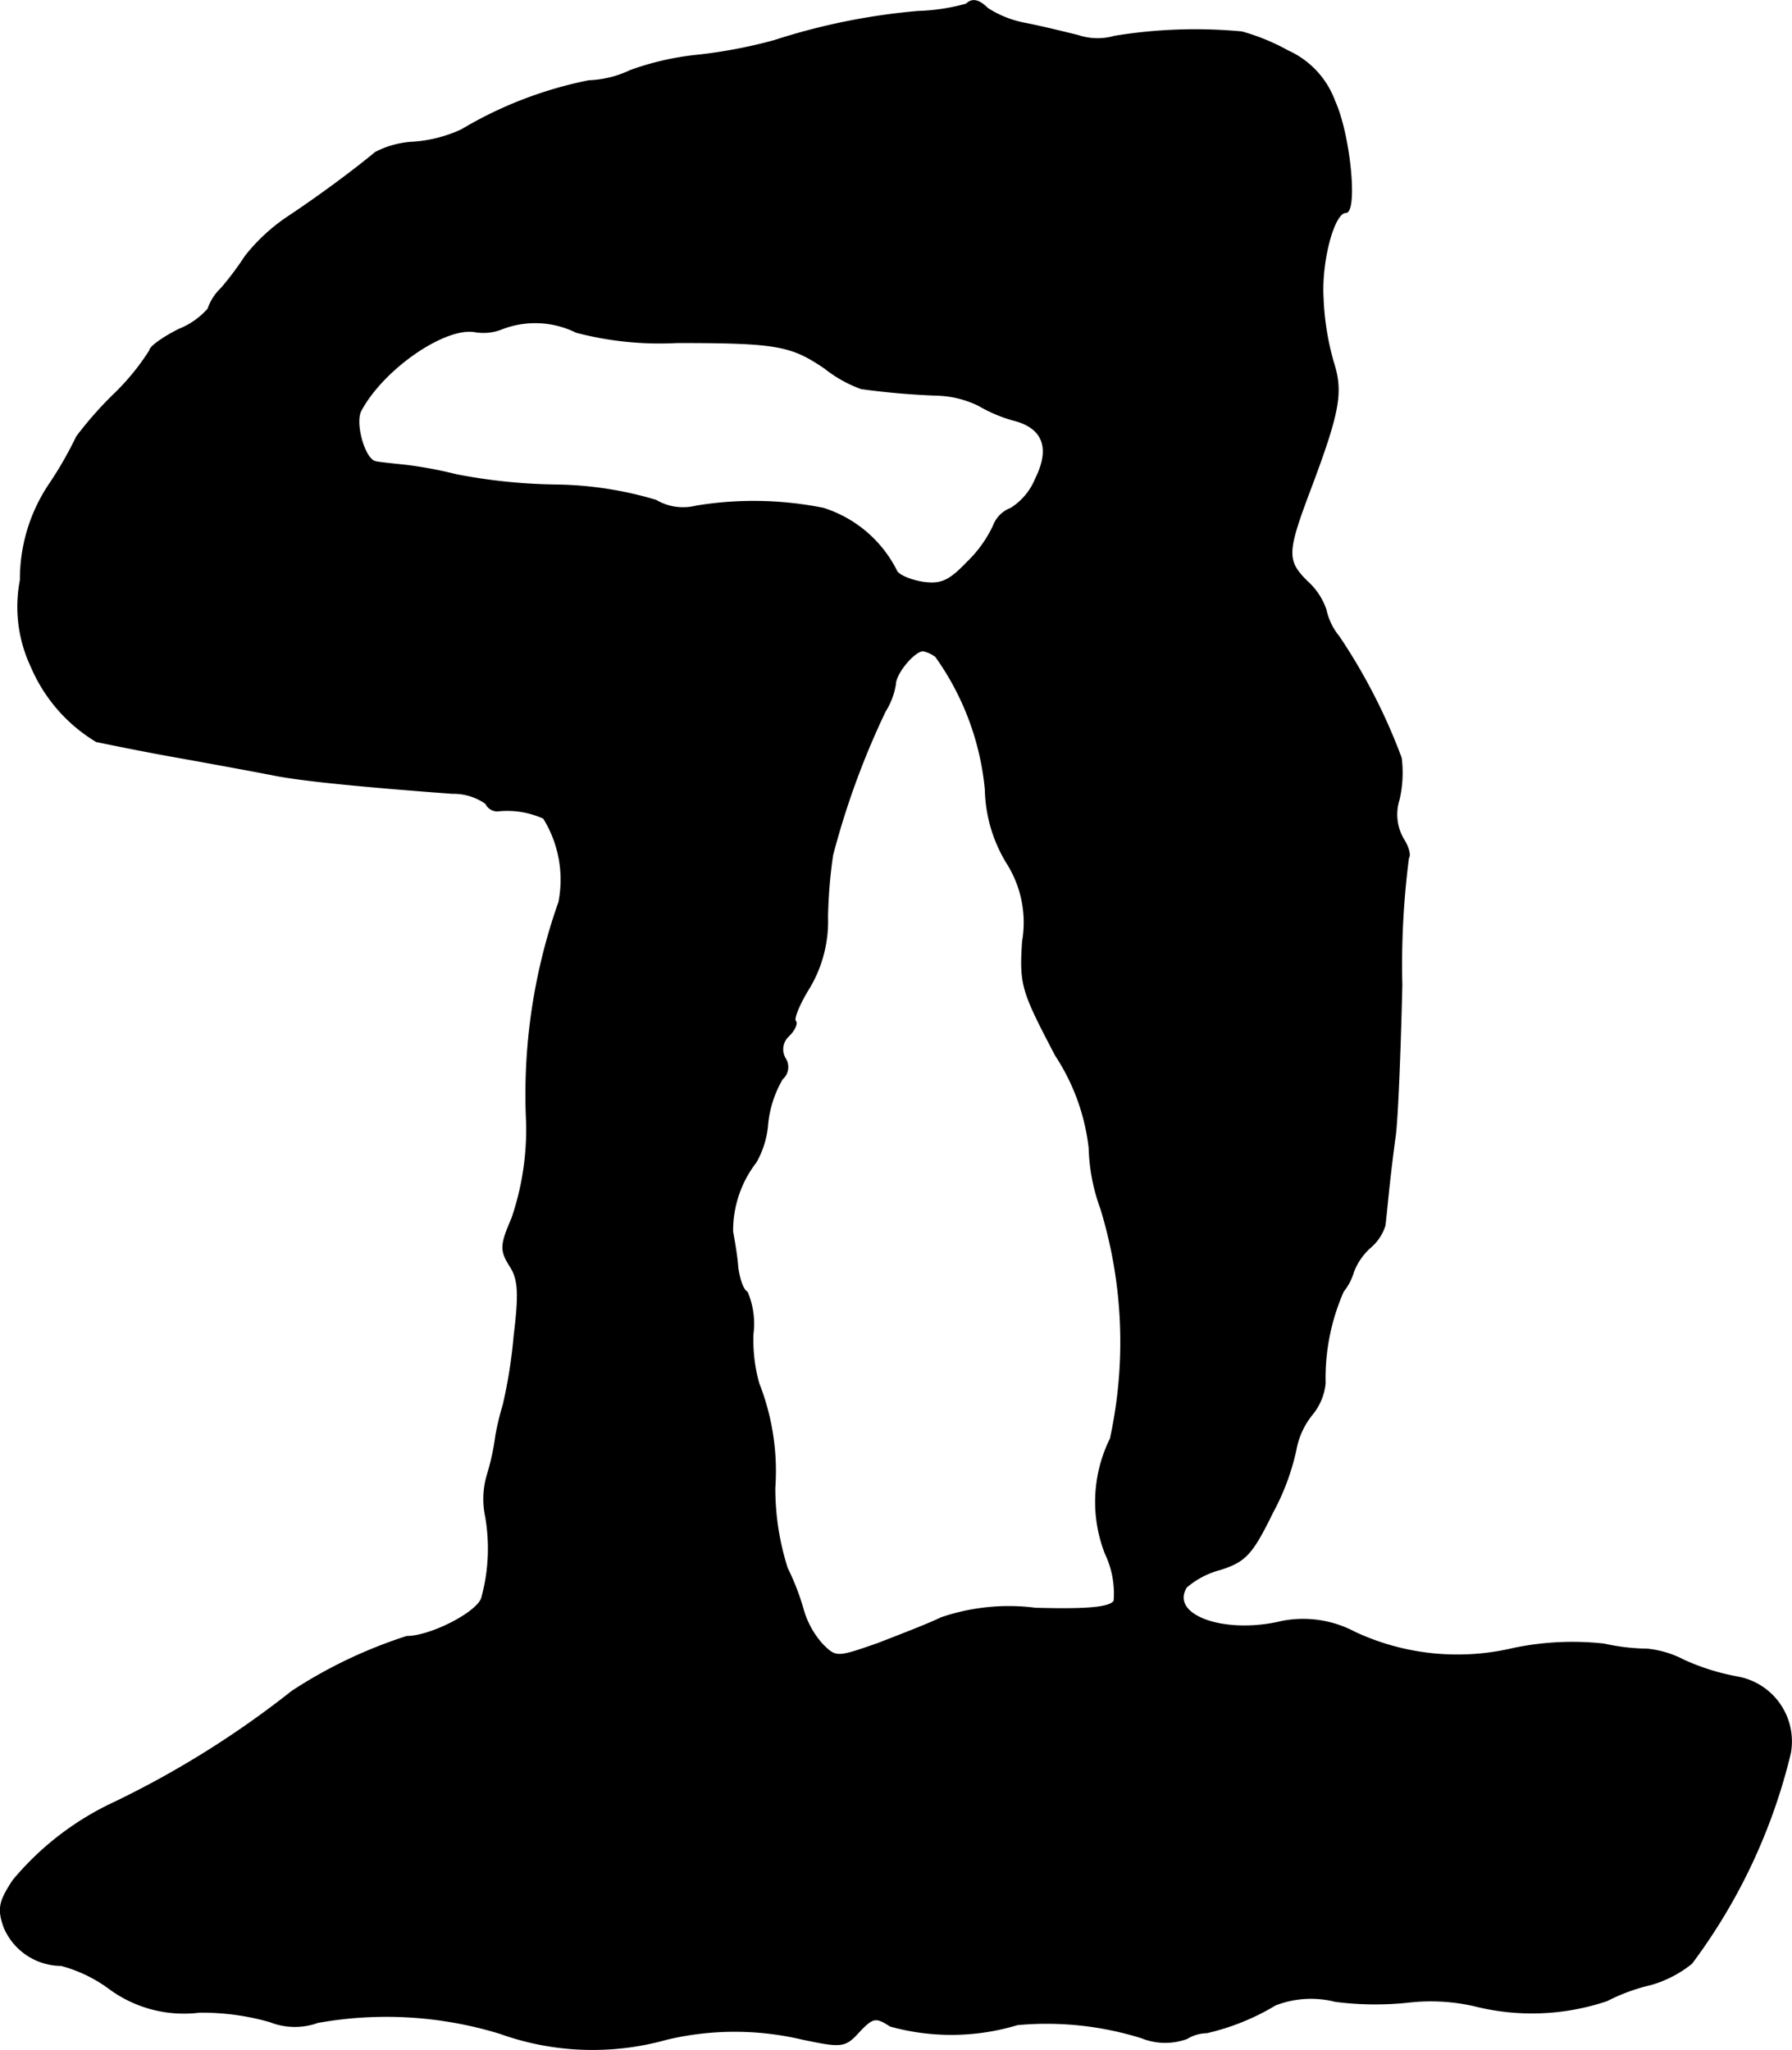 <?xml version="1.0" encoding="UTF-8"?>
<svg xmlns="http://www.w3.org/2000/svg"
     version="1.1"
     width="5.242mm"
     height="5.997mm"
     viewBox="0 0 14.859 16.998">
   <defs>
      <style type="text/css"><![CDATA[
      .a {
        stroke: #000;
        stroke-linecap: round;
        stroke-linejoin: round;
        stroke-width: 0.01px;
      }
    ]]></style>
   </defs>
   <path class="a"
         d="M8.013.034A1.647,1.647,0,0,1,7.614.095,5.354,5.354,0,0,0,6.42.337a4.115,4.115,0,0,1-.636.121,2.316,2.316,0,0,0-.557.127.877.877,0,0,1-.345.085,3.326,3.326,0,0,0-1.054.406,1.14,1.14,0,0,1-.4.103.766.766,0,0,0-.315.085c-.182.151-.46.357-.715.527a1.534,1.534,0,0,0-.363.333,2.544,2.544,0,0,1-.2.267.416.416,0,0,0-.109.17.629.629,0,0,1-.242.17c-.133.067-.242.145-.242.176a1.969,1.969,0,0,1-.303.369,3.058,3.058,0,0,0-.303.345,3.104,3.104,0,0,1-.218.382,1.412,1.412,0,0,0-.248.806,1.164,1.164,0,0,0,.091.721,1.332,1.332,0,0,0,.539.618c.061.012.351.073.654.127s.666.121.818.151c.242.048.757.097,1.478.151a.466.466,0,0,1,.279.085.105.105,0,0,0,.097.061.728.728,0,0,1,.382.061.967.967,0,0,1,.127.697A4.78,4.78,0,0,0,4.367,9.301a2.276,2.276,0,0,1-.121.8c-.097.224-.097.267-.018.394.073.109.079.23.036.581a4.083,4.083,0,0,1-.091.575,2.198,2.198,0,0,0-.061.254,1.988,1.988,0,0,1-.073.333.704.704,0,0,0-.012.333,1.544,1.544,0,0,1-.03.672c-.024.121-.424.327-.624.327a3.924,3.924,0,0,0-.951.454,7.893,7.893,0,0,1-1.472.921,2.42,2.42,0,0,0-.842.648c-.115.176-.127.236-.073.388a.516.516,0,0,0,.472.315,1.185,1.185,0,0,1,.394.188,1.041,1.041,0,0,0,.751.2,2.03,2.03,0,0,1,.588.079.557.557,0,0,0,.394.006,3.217,3.217,0,0,1,1.514.091,2.272,2.272,0,0,0,1.381.048,2.443,2.443,0,0,1,1.127,0c.321.067.351.067.466-.061.115-.121.139-.127.26-.048a1.893,1.893,0,0,0,1.054-.012,2.643,2.643,0,0,1,1.03.109.522.522,0,0,0,.376.006.327.327,0,0,1,.164-.048,1.942,1.942,0,0,0,.569-.23.819.819,0,0,1,.497-.03,2.6,2.6,0,0,0,.612.006,1.627,1.627,0,0,1,.539.03,1.946,1.946,0,0,0,1.102-.042,1.563,1.563,0,0,1,.363-.133.956.956,0,0,0,.339-.176,4.762,4.762,0,0,0,.818-1.744.542.542,0,0,0-.438-.629l-.004-.001a1.877,1.877,0,0,1-.442-.139.834.834,0,0,0-.303-.091,1.718,1.718,0,0,1-.357-.042,2.392,2.392,0,0,0-.751.036,2.011,2.011,0,0,1-1.314-.133.914.914,0,0,0-.606-.091c-.472.115-.939-.048-.793-.285A.699.699,0,0,1,10.115,13.014c.212-.067.267-.127.436-.472a1.972,1.972,0,0,0,.194-.521.647.647,0,0,1,.133-.291.48.48,0,0,0,.109-.26,1.783,1.783,0,0,1,.151-.763.47.47,0,0,0,.085-.164.522.522,0,0,1,.139-.2.391.391,0,0,0,.121-.182c.006-.042.018-.17.03-.285s.036-.321.055-.454.042-.697.055-1.254a6.905,6.905,0,0,1,.055-1.054c.018-.024,0-.091-.042-.157a.405.405,0,0,1-.036-.327.987.987,0,0,0,.018-.345,4.798,4.798,0,0,0-.515-1.005.527.527,0,0,1-.109-.224.554.554,0,0,0-.157-.236c-.176-.176-.17-.242.036-.787.236-.63.26-.787.182-1.03a2.233,2.233,0,0,1-.085-.533c-.018-.309.091-.709.188-.709s.036-.642-.091-.921a.733.733,0,0,0-.388-.418,1.749,1.749,0,0,0-.382-.157,4.143,4.143,0,0,0-1.054.036A.51.51,0,0,1,8.94.295c-.121-.03-.321-.079-.448-.103A.876.876,0,0,1,8.189.07C8.116-.002,8.062-.014,8.013.034ZM4.779,2.754a2.733,2.733,0,0,0,.836.085c.83,0,.945.024,1.223.212a1.077,1.077,0,0,0,.303.17,6.218,6.218,0,0,0,.642.055.838.838,0,0,1,.333.085,1.221,1.221,0,0,0,.285.121c.248.061.315.23.188.485a.523.523,0,0,1-.206.248.246.246,0,0,0-.145.145,1.032,1.032,0,0,1-.218.303c-.151.157-.218.188-.376.164-.103-.018-.2-.061-.212-.097a1.024,1.024,0,0,0-.606-.515,2.938,2.938,0,0,0-1.054-.018.443.443,0,0,1-.333-.048,3.009,3.009,0,0,0-.836-.127,4.66,4.66,0,0,1-.818-.085,3.474,3.474,0,0,0-.424-.079c-.115-.012-.23-.024-.248-.03-.091-.018-.176-.321-.121-.424.188-.351.703-.703.951-.654a.411.411,0,0,0,.218-.024A.768.768,0,0,1,4.779,2.754Zm2.98,2.689a2.261,2.261,0,0,1,.412,1.102,1.218,1.218,0,0,0,.176.606.92.92,0,0,1,.133.654c-.024.363-.006.412.273.945a1.755,1.755,0,0,1,.279.769,1.581,1.581,0,0,0,.097.503,3.777,3.777,0,0,1,.079,1.908,1.179,1.179,0,0,0-.042.951.772.772,0,0,1,.073.394c-.036.055-.212.073-.654.061a1.735,1.735,0,0,0-.781.079c-.097.048-.333.139-.521.212-.345.121-.351.121-.466.006a.732.732,0,0,1-.157-.285,2.024,2.024,0,0,0-.133-.345,2.176,2.176,0,0,1-.103-.666,1.987,1.987,0,0,0-.133-.866,1.326,1.326,0,0,1-.048-.412.669.669,0,0,0-.048-.345c-.036-.018-.067-.115-.079-.212-.006-.091-.03-.224-.042-.291a.928.928,0,0,1,.194-.575.754.754,0,0,0,.097-.321.921.921,0,0,1,.121-.369.13.13,0,0,0,.024-.17.15.15,0,0,1,.03-.188c.048-.048.073-.103.055-.121s.03-.139.109-.267a1.076,1.076,0,0,0,.157-.594,4.025,4.025,0,0,1,.042-.515,6.654,6.654,0,0,1,.436-1.193.613.613,0,0,0,.085-.224c0-.091.157-.279.23-.279A.274.274,0,0,1,7.759,5.443Z"/>
</svg>
